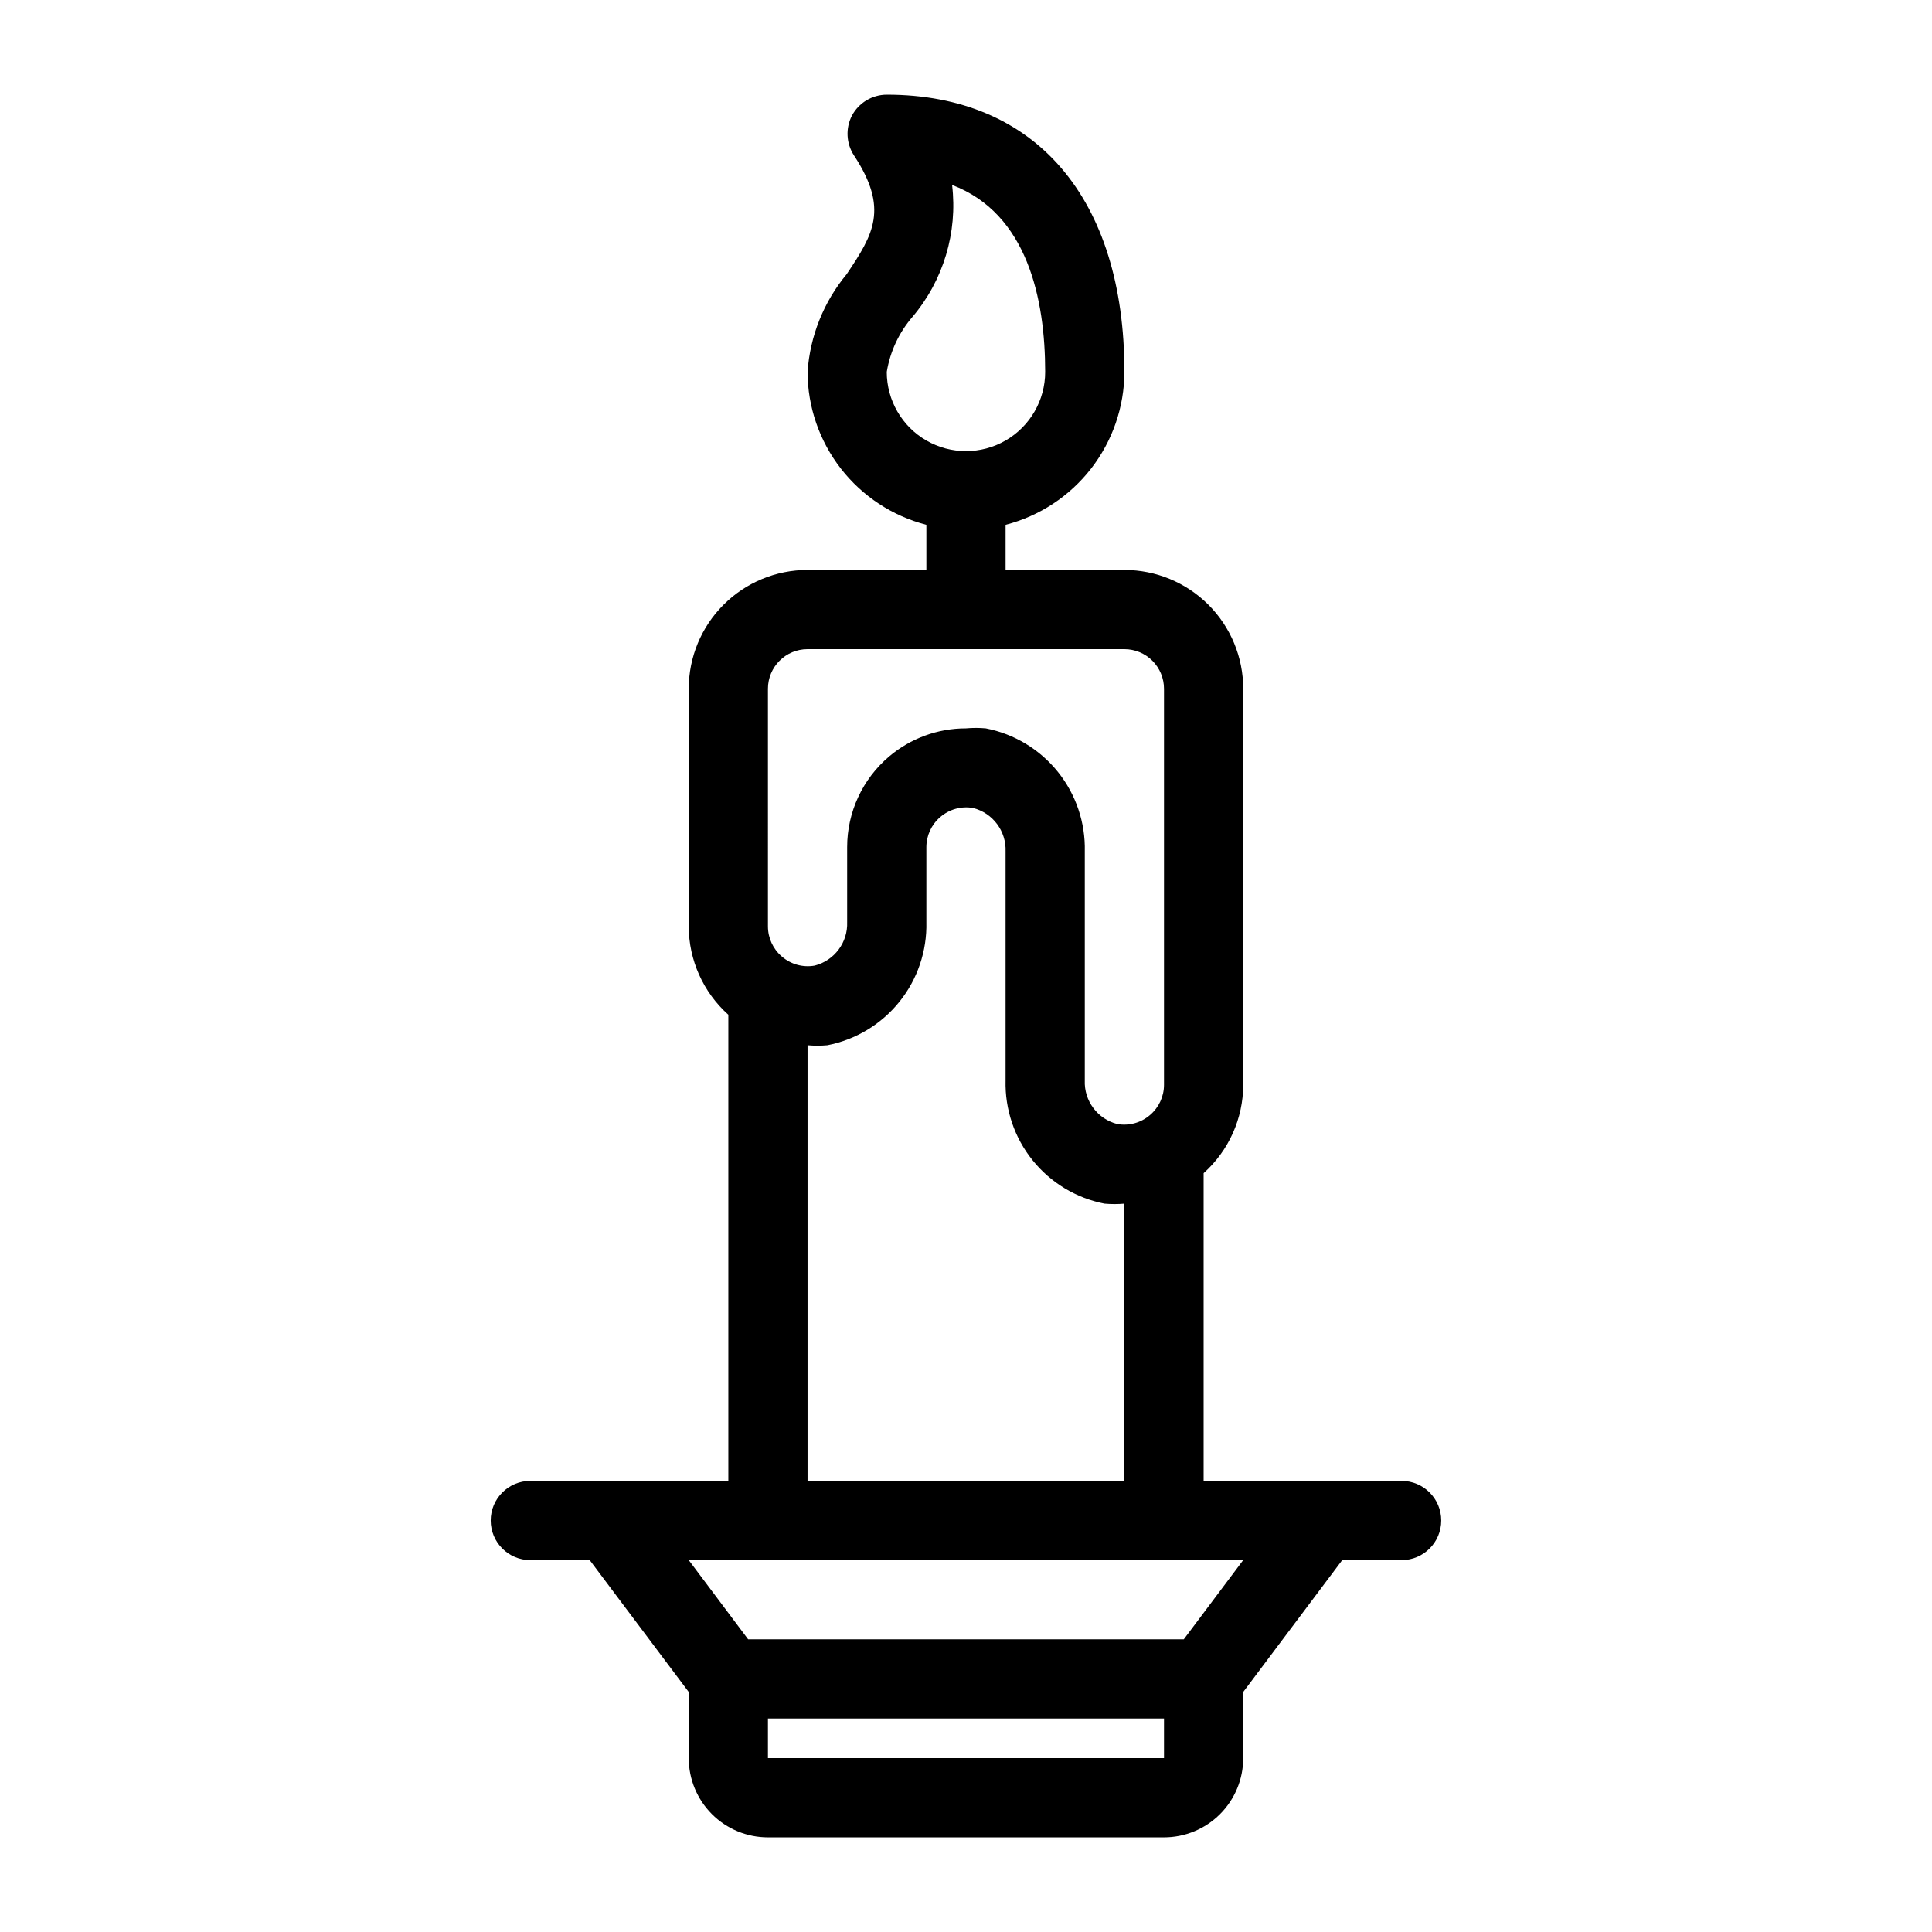 <?xml version="1.0" encoding="UTF-8"?>
<!-- Uploaded to: SVG Repo, www.svgrepo.com, Generator: SVG Repo Mixer Tools -->
<svg fill="#000000" width="800px" height="800px" version="1.1" viewBox="144 144 512 512" xmlns="http://www.w3.org/2000/svg">
 <path d="m515.45 536.45h-52.477v-81.551c6.66-5.961 10.477-14.469 10.496-23.406v-104.96c0-8.352-3.32-16.363-9.223-22.266-5.906-5.906-13.918-9.223-22.266-9.223h-31.488v-11.965c8.988-2.324 16.953-7.559 22.652-14.887 5.695-7.332 8.805-16.344 8.836-25.629 0-45.973-23.512-73.473-62.977-73.473-3.871 0.012-7.418 2.148-9.238 5.562-1.715 3.34-1.516 7.344 0.523 10.496 9.34 14.168 5.144 20.992-1.891 31.488h0.004c-6.102 7.336-9.734 16.406-10.391 25.926 0.027 9.285 3.137 18.297 8.832 25.629 5.699 7.328 13.664 12.562 22.656 14.887v11.965h-31.488c-8.352 0-16.363 3.316-22.266 9.223-5.906 5.902-9.223 13.914-9.223 22.266v62.977c0.016 8.938 3.832 17.445 10.496 23.406v123.54h-52.48c-5.797 0-10.496 4.699-10.496 10.496s4.699 10.496 10.496 10.496h15.742l26.242 34.953v17.527c0 5.57 2.211 10.906 6.148 14.844s9.273 6.148 14.844 6.148h104.96c5.566 0 10.906-2.211 14.844-6.148 3.934-3.938 6.148-9.273 6.148-14.844v-17.527l26.238-34.953h15.742c5.797 0 10.496-4.699 10.496-10.496s-4.699-10.496-10.496-10.496zm-136.45-293.89c0.887-5.398 3.246-10.449 6.82-14.59 8.195-9.691 11.996-22.352 10.496-34.953 19.941 7.559 24.668 30.23 24.668 49.543 0 7.5-4.004 14.43-10.496 18.18-6.496 3.75-14.5 3.75-20.992 0-6.496-3.75-10.496-10.68-10.496-18.18zm-31.488 83.969c0-5.797 4.699-10.496 10.496-10.496h83.969c2.781 0 5.453 1.105 7.422 3.074 1.965 1.969 3.074 4.637 3.074 7.422v104.96c0 3.066-1.344 5.981-3.676 7.977-2.391 2.078-5.594 2.965-8.711 2.414-5.234-1.336-8.824-6.148-8.605-11.547v-60.668c0.188-7.664-2.344-15.148-7.144-21.125-4.805-5.973-11.57-10.055-19.098-11.516-1.746-0.156-3.5-0.156-5.246 0-7.457-0.008-14.672 2.633-20.363 7.449-7.062 5.988-11.133 14.781-11.125 24.039v19.836c0.215 5.398-3.375 10.211-8.609 11.547-3.117 0.551-6.32-0.336-8.711-2.414-2.332-1.996-3.672-4.91-3.672-7.977zm89.215 136.45c1.746 0.152 3.504 0.152 5.25 0v73.473l-83.969-0.004v-115.45c1.746 0.156 3.5 0.156 5.246 0 7.527-1.465 14.293-5.543 19.098-11.52 4.801-5.977 7.332-13.461 7.144-21.125v-19.836c0-3.07 1.34-5.984 3.672-7.977 2.391-2.078 5.594-2.969 8.711-2.414 5.234 1.332 8.824 6.144 8.609 11.543v60.668c-0.191 7.664 2.34 15.148 7.144 21.125 4.801 5.977 11.566 10.055 19.094 11.52zm15.746 146.94h-104.96v-10.496h104.96zm5.246-31.488h-115.46l-15.742-20.992h146.95z"/>
</svg>